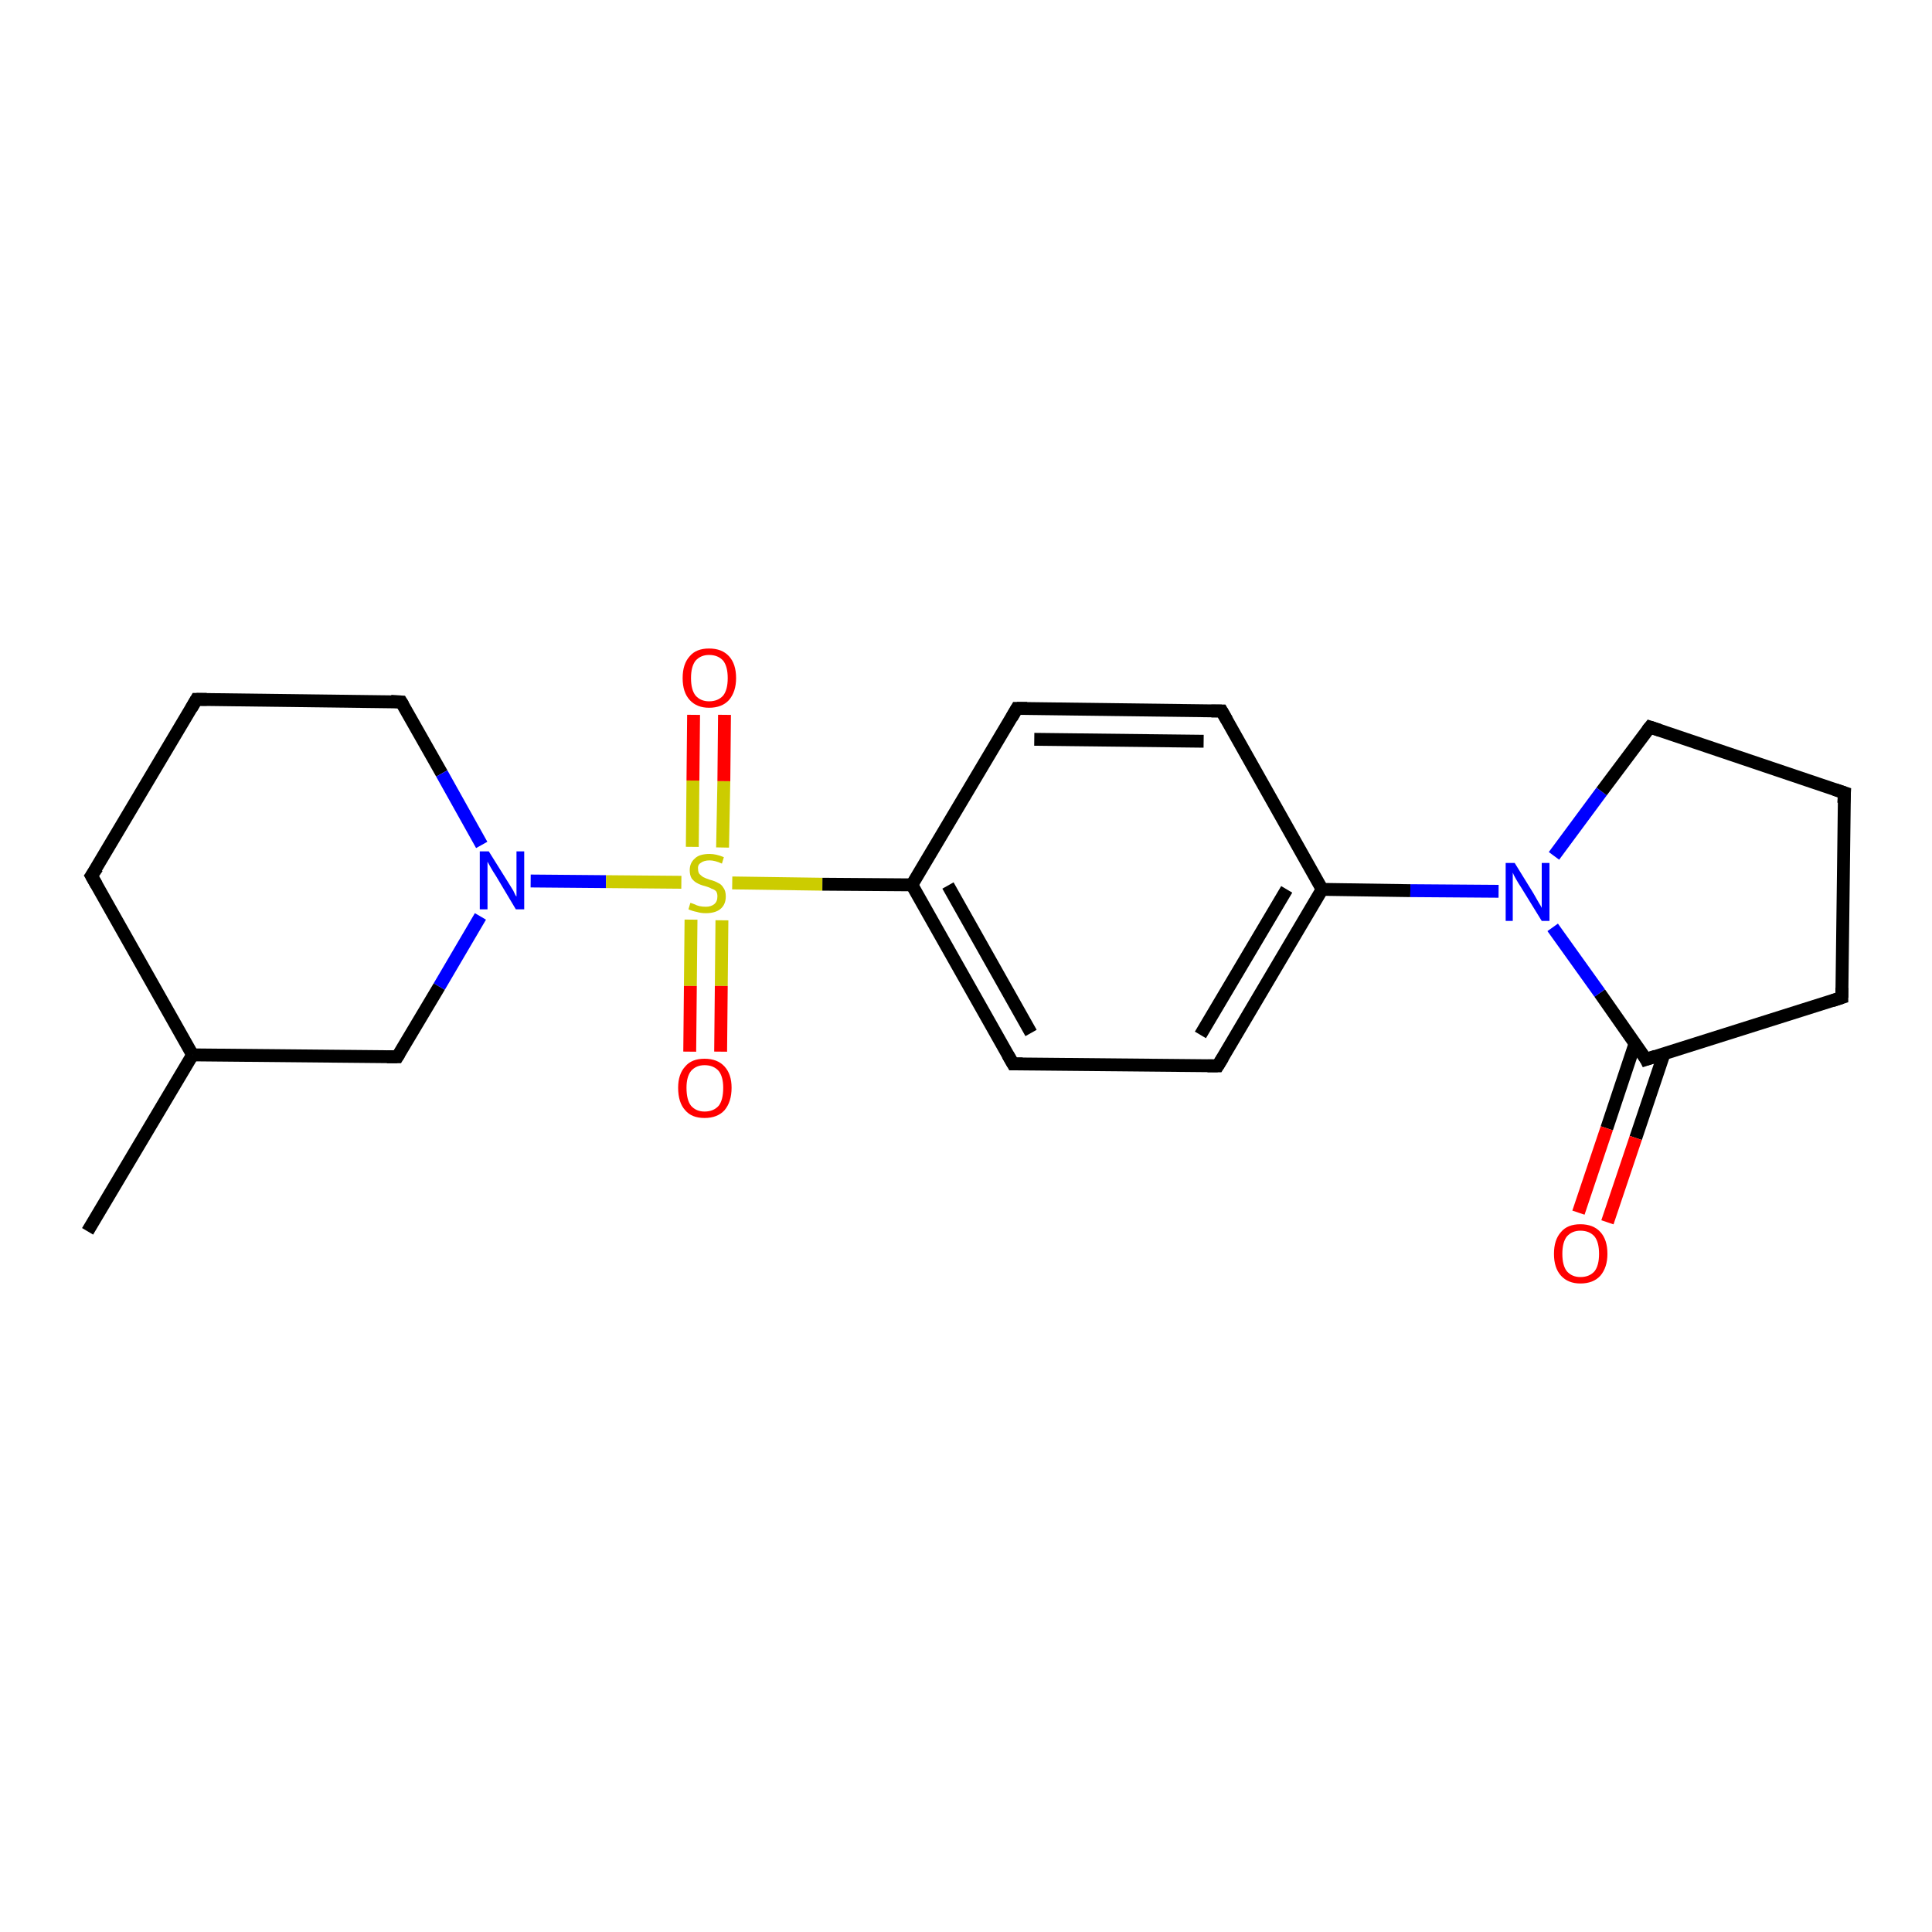 <?xml version='1.0' encoding='iso-8859-1'?>
<svg version='1.1' baseProfile='full'
              xmlns='http://www.w3.org/2000/svg'
                      xmlns:rdkit='http://www.rdkit.org/xml'
                      xmlns:xlink='http://www.w3.org/1999/xlink'
                  xml:space='preserve'
width='300px' height='300px' viewBox='0 0 300 300'>
<!-- END OF HEADER -->
<rect style='opacity:1.0;fill:#FFFFFF;stroke:none' width='300.0' height='300.0' x='0.0' y='0.0'> </rect>
<path class='bond-0 atom-0 atom-1' d='M 13.6,191.2 L 29.9,163.8' style='fill:none;fill-rule:evenodd;stroke:#000000;stroke-width:2.0px;stroke-linecap:butt;stroke-linejoin:miter;stroke-opacity:1' />
<path class='bond-1 atom-1 atom-2' d='M 29.9,163.8 L 14.2,136.0' style='fill:none;fill-rule:evenodd;stroke:#000000;stroke-width:2.0px;stroke-linecap:butt;stroke-linejoin:miter;stroke-opacity:1' />
<path class='bond-2 atom-2 atom-3' d='M 14.2,136.0 L 30.5,108.6' style='fill:none;fill-rule:evenodd;stroke:#000000;stroke-width:2.0px;stroke-linecap:butt;stroke-linejoin:miter;stroke-opacity:1' />
<path class='bond-3 atom-3 atom-4' d='M 30.5,108.6 L 62.3,109.0' style='fill:none;fill-rule:evenodd;stroke:#000000;stroke-width:2.0px;stroke-linecap:butt;stroke-linejoin:miter;stroke-opacity:1' />
<path class='bond-4 atom-4 atom-5' d='M 62.3,109.0 L 68.6,120.1' style='fill:none;fill-rule:evenodd;stroke:#000000;stroke-width:2.0px;stroke-linecap:butt;stroke-linejoin:miter;stroke-opacity:1' />
<path class='bond-4 atom-4 atom-5' d='M 68.6,120.1 L 74.8,131.2' style='fill:none;fill-rule:evenodd;stroke:#0000FF;stroke-width:2.0px;stroke-linecap:butt;stroke-linejoin:miter;stroke-opacity:1' />
<path class='bond-5 atom-5 atom-6' d='M 74.6,142.3 L 68.2,153.2' style='fill:none;fill-rule:evenodd;stroke:#0000FF;stroke-width:2.0px;stroke-linecap:butt;stroke-linejoin:miter;stroke-opacity:1' />
<path class='bond-5 atom-5 atom-6' d='M 68.2,153.2 L 61.7,164.1' style='fill:none;fill-rule:evenodd;stroke:#000000;stroke-width:2.0px;stroke-linecap:butt;stroke-linejoin:miter;stroke-opacity:1' />
<path class='bond-6 atom-5 atom-7' d='M 82.4,136.8 L 94.1,136.9' style='fill:none;fill-rule:evenodd;stroke:#0000FF;stroke-width:2.0px;stroke-linecap:butt;stroke-linejoin:miter;stroke-opacity:1' />
<path class='bond-6 atom-5 atom-7' d='M 94.1,136.9 L 105.8,137.0' style='fill:none;fill-rule:evenodd;stroke:#CCCC00;stroke-width:2.0px;stroke-linecap:butt;stroke-linejoin:miter;stroke-opacity:1' />
<path class='bond-7 atom-7 atom-8' d='M 112.2,131.6 L 112.4,121.3' style='fill:none;fill-rule:evenodd;stroke:#CCCC00;stroke-width:2.0px;stroke-linecap:butt;stroke-linejoin:miter;stroke-opacity:1' />
<path class='bond-7 atom-7 atom-8' d='M 112.4,121.3 L 112.5,111.0' style='fill:none;fill-rule:evenodd;stroke:#FF0000;stroke-width:2.0px;stroke-linecap:butt;stroke-linejoin:miter;stroke-opacity:1' />
<path class='bond-7 atom-7 atom-8' d='M 107.5,131.5 L 107.6,121.2' style='fill:none;fill-rule:evenodd;stroke:#CCCC00;stroke-width:2.0px;stroke-linecap:butt;stroke-linejoin:miter;stroke-opacity:1' />
<path class='bond-7 atom-7 atom-8' d='M 107.6,121.2 L 107.7,111.0' style='fill:none;fill-rule:evenodd;stroke:#FF0000;stroke-width:2.0px;stroke-linecap:butt;stroke-linejoin:miter;stroke-opacity:1' />
<path class='bond-8 atom-7 atom-9' d='M 107.3,142.8 L 107.2,153.1' style='fill:none;fill-rule:evenodd;stroke:#CCCC00;stroke-width:2.0px;stroke-linecap:butt;stroke-linejoin:miter;stroke-opacity:1' />
<path class='bond-8 atom-7 atom-9' d='M 107.2,153.1 L 107.1,163.3' style='fill:none;fill-rule:evenodd;stroke:#FF0000;stroke-width:2.0px;stroke-linecap:butt;stroke-linejoin:miter;stroke-opacity:1' />
<path class='bond-8 atom-7 atom-9' d='M 112.1,142.9 L 112.0,153.1' style='fill:none;fill-rule:evenodd;stroke:#CCCC00;stroke-width:2.0px;stroke-linecap:butt;stroke-linejoin:miter;stroke-opacity:1' />
<path class='bond-8 atom-7 atom-9' d='M 112.0,153.1 L 111.9,163.3' style='fill:none;fill-rule:evenodd;stroke:#FF0000;stroke-width:2.0px;stroke-linecap:butt;stroke-linejoin:miter;stroke-opacity:1' />
<path class='bond-9 atom-7 atom-10' d='M 113.7,137.1 L 127.7,137.3' style='fill:none;fill-rule:evenodd;stroke:#CCCC00;stroke-width:2.0px;stroke-linecap:butt;stroke-linejoin:miter;stroke-opacity:1' />
<path class='bond-9 atom-7 atom-10' d='M 127.7,137.3 L 141.6,137.4' style='fill:none;fill-rule:evenodd;stroke:#000000;stroke-width:2.0px;stroke-linecap:butt;stroke-linejoin:miter;stroke-opacity:1' />
<path class='bond-10 atom-10 atom-11' d='M 141.6,137.4 L 157.3,165.2' style='fill:none;fill-rule:evenodd;stroke:#000000;stroke-width:2.0px;stroke-linecap:butt;stroke-linejoin:miter;stroke-opacity:1' />
<path class='bond-10 atom-10 atom-11' d='M 147.2,137.5 L 160.1,160.4' style='fill:none;fill-rule:evenodd;stroke:#000000;stroke-width:2.0px;stroke-linecap:butt;stroke-linejoin:miter;stroke-opacity:1' />
<path class='bond-11 atom-11 atom-12' d='M 157.3,165.2 L 189.1,165.5' style='fill:none;fill-rule:evenodd;stroke:#000000;stroke-width:2.0px;stroke-linecap:butt;stroke-linejoin:miter;stroke-opacity:1' />
<path class='bond-12 atom-12 atom-13' d='M 189.1,165.5 L 205.3,138.1' style='fill:none;fill-rule:evenodd;stroke:#000000;stroke-width:2.0px;stroke-linecap:butt;stroke-linejoin:miter;stroke-opacity:1' />
<path class='bond-12 atom-12 atom-13' d='M 186.4,160.7 L 199.8,138.1' style='fill:none;fill-rule:evenodd;stroke:#000000;stroke-width:2.0px;stroke-linecap:butt;stroke-linejoin:miter;stroke-opacity:1' />
<path class='bond-13 atom-13 atom-14' d='M 205.3,138.1 L 189.7,110.4' style='fill:none;fill-rule:evenodd;stroke:#000000;stroke-width:2.0px;stroke-linecap:butt;stroke-linejoin:miter;stroke-opacity:1' />
<path class='bond-14 atom-14 atom-15' d='M 189.7,110.4 L 157.9,110.0' style='fill:none;fill-rule:evenodd;stroke:#000000;stroke-width:2.0px;stroke-linecap:butt;stroke-linejoin:miter;stroke-opacity:1' />
<path class='bond-14 atom-14 atom-15' d='M 186.9,115.1 L 160.6,114.8' style='fill:none;fill-rule:evenodd;stroke:#000000;stroke-width:2.0px;stroke-linecap:butt;stroke-linejoin:miter;stroke-opacity:1' />
<path class='bond-15 atom-13 atom-16' d='M 205.3,138.1 L 219.0,138.3' style='fill:none;fill-rule:evenodd;stroke:#000000;stroke-width:2.0px;stroke-linecap:butt;stroke-linejoin:miter;stroke-opacity:1' />
<path class='bond-15 atom-13 atom-16' d='M 219.0,138.3 L 232.7,138.4' style='fill:none;fill-rule:evenodd;stroke:#0000FF;stroke-width:2.0px;stroke-linecap:butt;stroke-linejoin:miter;stroke-opacity:1' />
<path class='bond-16 atom-16 atom-17' d='M 241.3,132.9 L 248.7,122.9' style='fill:none;fill-rule:evenodd;stroke:#0000FF;stroke-width:2.0px;stroke-linecap:butt;stroke-linejoin:miter;stroke-opacity:1' />
<path class='bond-16 atom-16 atom-17' d='M 248.7,122.9 L 256.2,112.9' style='fill:none;fill-rule:evenodd;stroke:#000000;stroke-width:2.0px;stroke-linecap:butt;stroke-linejoin:miter;stroke-opacity:1' />
<path class='bond-17 atom-17 atom-18' d='M 256.2,112.9 L 286.4,123.1' style='fill:none;fill-rule:evenodd;stroke:#000000;stroke-width:2.0px;stroke-linecap:butt;stroke-linejoin:miter;stroke-opacity:1' />
<path class='bond-18 atom-18 atom-19' d='M 286.4,123.1 L 286.0,154.9' style='fill:none;fill-rule:evenodd;stroke:#000000;stroke-width:2.0px;stroke-linecap:butt;stroke-linejoin:miter;stroke-opacity:1' />
<path class='bond-19 atom-19 atom-20' d='M 286.0,154.9 L 255.6,164.5' style='fill:none;fill-rule:evenodd;stroke:#000000;stroke-width:2.0px;stroke-linecap:butt;stroke-linejoin:miter;stroke-opacity:1' />
<path class='bond-20 atom-20 atom-21' d='M 253.9,162.0 L 249.5,175.2' style='fill:none;fill-rule:evenodd;stroke:#000000;stroke-width:2.0px;stroke-linecap:butt;stroke-linejoin:miter;stroke-opacity:1' />
<path class='bond-20 atom-20 atom-21' d='M 249.5,175.2 L 245.1,188.3' style='fill:none;fill-rule:evenodd;stroke:#FF0000;stroke-width:2.0px;stroke-linecap:butt;stroke-linejoin:miter;stroke-opacity:1' />
<path class='bond-20 atom-20 atom-21' d='M 258.4,163.6 L 254.0,176.7' style='fill:none;fill-rule:evenodd;stroke:#000000;stroke-width:2.0px;stroke-linecap:butt;stroke-linejoin:miter;stroke-opacity:1' />
<path class='bond-20 atom-20 atom-21' d='M 254.0,176.7 L 249.6,189.8' style='fill:none;fill-rule:evenodd;stroke:#FF0000;stroke-width:2.0px;stroke-linecap:butt;stroke-linejoin:miter;stroke-opacity:1' />
<path class='bond-21 atom-6 atom-1' d='M 61.7,164.1 L 29.9,163.8' style='fill:none;fill-rule:evenodd;stroke:#000000;stroke-width:2.0px;stroke-linecap:butt;stroke-linejoin:miter;stroke-opacity:1' />
<path class='bond-22 atom-15 atom-10' d='M 157.9,110.0 L 141.6,137.4' style='fill:none;fill-rule:evenodd;stroke:#000000;stroke-width:2.0px;stroke-linecap:butt;stroke-linejoin:miter;stroke-opacity:1' />
<path class='bond-23 atom-20 atom-16' d='M 255.6,164.5 L 248.4,154.2' style='fill:none;fill-rule:evenodd;stroke:#000000;stroke-width:2.0px;stroke-linecap:butt;stroke-linejoin:miter;stroke-opacity:1' />
<path class='bond-23 atom-20 atom-16' d='M 248.4,154.2 L 241.1,144.0' style='fill:none;fill-rule:evenodd;stroke:#0000FF;stroke-width:2.0px;stroke-linecap:butt;stroke-linejoin:miter;stroke-opacity:1' />
<path d='M 15.0,137.4 L 14.2,136.0 L 15.1,134.7' style='fill:none;stroke:#000000;stroke-width:2.0px;stroke-linecap:butt;stroke-linejoin:miter;stroke-opacity:1;' />
<path d='M 29.7,110.0 L 30.5,108.6 L 32.1,108.6' style='fill:none;stroke:#000000;stroke-width:2.0px;stroke-linecap:butt;stroke-linejoin:miter;stroke-opacity:1;' />
<path d='M 60.7,108.9 L 62.3,109.0 L 62.6,109.5' style='fill:none;stroke:#000000;stroke-width:2.0px;stroke-linecap:butt;stroke-linejoin:miter;stroke-opacity:1;' />
<path d='M 62.0,163.6 L 61.7,164.1 L 60.1,164.1' style='fill:none;stroke:#000000;stroke-width:2.0px;stroke-linecap:butt;stroke-linejoin:miter;stroke-opacity:1;' />
<path d='M 156.5,163.8 L 157.3,165.2 L 158.8,165.2' style='fill:none;stroke:#000000;stroke-width:2.0px;stroke-linecap:butt;stroke-linejoin:miter;stroke-opacity:1;' />
<path d='M 187.5,165.5 L 189.1,165.5 L 189.9,164.2' style='fill:none;stroke:#000000;stroke-width:2.0px;stroke-linecap:butt;stroke-linejoin:miter;stroke-opacity:1;' />
<path d='M 190.5,111.8 L 189.7,110.4 L 188.1,110.4' style='fill:none;stroke:#000000;stroke-width:2.0px;stroke-linecap:butt;stroke-linejoin:miter;stroke-opacity:1;' />
<path d='M 159.5,110.0 L 157.9,110.0 L 157.1,111.4' style='fill:none;stroke:#000000;stroke-width:2.0px;stroke-linecap:butt;stroke-linejoin:miter;stroke-opacity:1;' />
<path d='M 255.8,113.4 L 256.2,112.9 L 257.7,113.4' style='fill:none;stroke:#000000;stroke-width:2.0px;stroke-linecap:butt;stroke-linejoin:miter;stroke-opacity:1;' />
<path d='M 284.9,122.6 L 286.4,123.1 L 286.3,124.7' style='fill:none;stroke:#000000;stroke-width:2.0px;stroke-linecap:butt;stroke-linejoin:miter;stroke-opacity:1;' />
<path d='M 286.0,153.4 L 286.0,154.9 L 284.5,155.4' style='fill:none;stroke:#000000;stroke-width:2.0px;stroke-linecap:butt;stroke-linejoin:miter;stroke-opacity:1;' />
<path d='M 257.1,164.0 L 255.6,164.5 L 255.3,163.9' style='fill:none;stroke:#000000;stroke-width:2.0px;stroke-linecap:butt;stroke-linejoin:miter;stroke-opacity:1;' />
<path class='atom-5' d='M 75.9 132.2
L 78.9 137.0
Q 79.2 137.5, 79.7 138.3
Q 80.1 139.2, 80.2 139.2
L 80.2 132.2
L 81.4 132.2
L 81.4 141.2
L 80.1 141.2
L 77.0 136.0
Q 76.6 135.4, 76.2 134.7
Q 75.8 134.0, 75.7 133.8
L 75.7 141.2
L 74.5 141.2
L 74.5 132.2
L 75.9 132.2
' fill='#0000FF'/>
<path class='atom-7' d='M 107.2 140.2
Q 107.3 140.2, 107.8 140.4
Q 108.2 140.6, 108.6 140.7
Q 109.1 140.8, 109.6 140.8
Q 110.4 140.8, 110.9 140.4
Q 111.4 140.0, 111.4 139.2
Q 111.4 138.7, 111.2 138.4
Q 110.9 138.1, 110.5 138.0
Q 110.2 137.8, 109.5 137.6
Q 108.7 137.4, 108.2 137.1
Q 107.8 136.9, 107.4 136.4
Q 107.1 135.9, 107.1 135.1
Q 107.1 134.0, 107.9 133.3
Q 108.6 132.6, 110.2 132.6
Q 111.2 132.6, 112.4 133.1
L 112.1 134.1
Q 111.0 133.6, 110.2 133.6
Q 109.3 133.6, 108.8 134.0
Q 108.3 134.3, 108.4 135.0
Q 108.4 135.4, 108.6 135.7
Q 108.9 136.0, 109.2 136.2
Q 109.6 136.4, 110.2 136.6
Q 111.0 136.8, 111.5 137.1
Q 112.0 137.3, 112.3 137.8
Q 112.7 138.3, 112.7 139.2
Q 112.7 140.5, 111.8 141.2
Q 111.0 141.8, 109.6 141.8
Q 108.8 141.8, 108.2 141.6
Q 107.6 141.5, 106.9 141.2
L 107.2 140.2
' fill='#CCCC00'/>
<path class='atom-8' d='M 106.0 105.3
Q 106.0 103.1, 107.1 101.9
Q 108.1 100.7, 110.1 100.7
Q 112.1 100.7, 113.2 101.9
Q 114.3 103.1, 114.3 105.3
Q 114.3 107.4, 113.2 108.7
Q 112.1 109.9, 110.1 109.9
Q 108.2 109.9, 107.1 108.7
Q 106.0 107.5, 106.0 105.3
M 110.1 108.9
Q 111.5 108.9, 112.3 108.0
Q 113.0 107.1, 113.0 105.3
Q 113.0 103.5, 112.3 102.6
Q 111.5 101.7, 110.1 101.7
Q 108.8 101.7, 108.0 102.6
Q 107.3 103.5, 107.3 105.3
Q 107.3 107.1, 108.0 108.0
Q 108.8 108.9, 110.1 108.9
' fill='#FF0000'/>
<path class='atom-9' d='M 105.3 168.9
Q 105.3 166.8, 106.4 165.6
Q 107.4 164.4, 109.4 164.4
Q 111.4 164.4, 112.5 165.6
Q 113.6 166.8, 113.6 168.9
Q 113.6 171.1, 112.5 172.4
Q 111.4 173.6, 109.4 173.6
Q 107.4 173.6, 106.4 172.4
Q 105.3 171.2, 105.3 168.9
M 109.4 172.6
Q 110.8 172.6, 111.6 171.7
Q 112.3 170.8, 112.3 168.9
Q 112.3 167.2, 111.6 166.3
Q 110.8 165.4, 109.4 165.4
Q 108.1 165.4, 107.3 166.3
Q 106.6 167.2, 106.6 168.9
Q 106.6 170.8, 107.3 171.7
Q 108.1 172.6, 109.4 172.6
' fill='#FF0000'/>
<path class='atom-16' d='M 235.2 134.0
L 238.1 138.7
Q 238.4 139.2, 238.9 140.1
Q 239.4 140.9, 239.4 141.0
L 239.4 134.0
L 240.6 134.0
L 240.6 143.0
L 239.4 143.0
L 236.2 137.8
Q 235.8 137.2, 235.4 136.5
Q 235.0 135.8, 234.9 135.5
L 234.9 143.0
L 233.8 143.0
L 233.8 134.0
L 235.2 134.0
' fill='#0000FF'/>
<path class='atom-21' d='M 241.3 194.7
Q 241.3 192.5, 242.4 191.3
Q 243.4 190.1, 245.4 190.1
Q 247.4 190.1, 248.5 191.3
Q 249.6 192.5, 249.6 194.7
Q 249.6 196.8, 248.5 198.1
Q 247.4 199.3, 245.4 199.3
Q 243.5 199.3, 242.4 198.1
Q 241.3 196.9, 241.3 194.7
M 245.4 198.3
Q 246.8 198.3, 247.6 197.4
Q 248.3 196.5, 248.3 194.7
Q 248.3 192.9, 247.6 192.0
Q 246.8 191.1, 245.4 191.1
Q 244.1 191.1, 243.3 192.0
Q 242.6 192.9, 242.6 194.7
Q 242.6 196.5, 243.3 197.4
Q 244.1 198.3, 245.4 198.3
' fill='#FF0000'/>
</svg>
